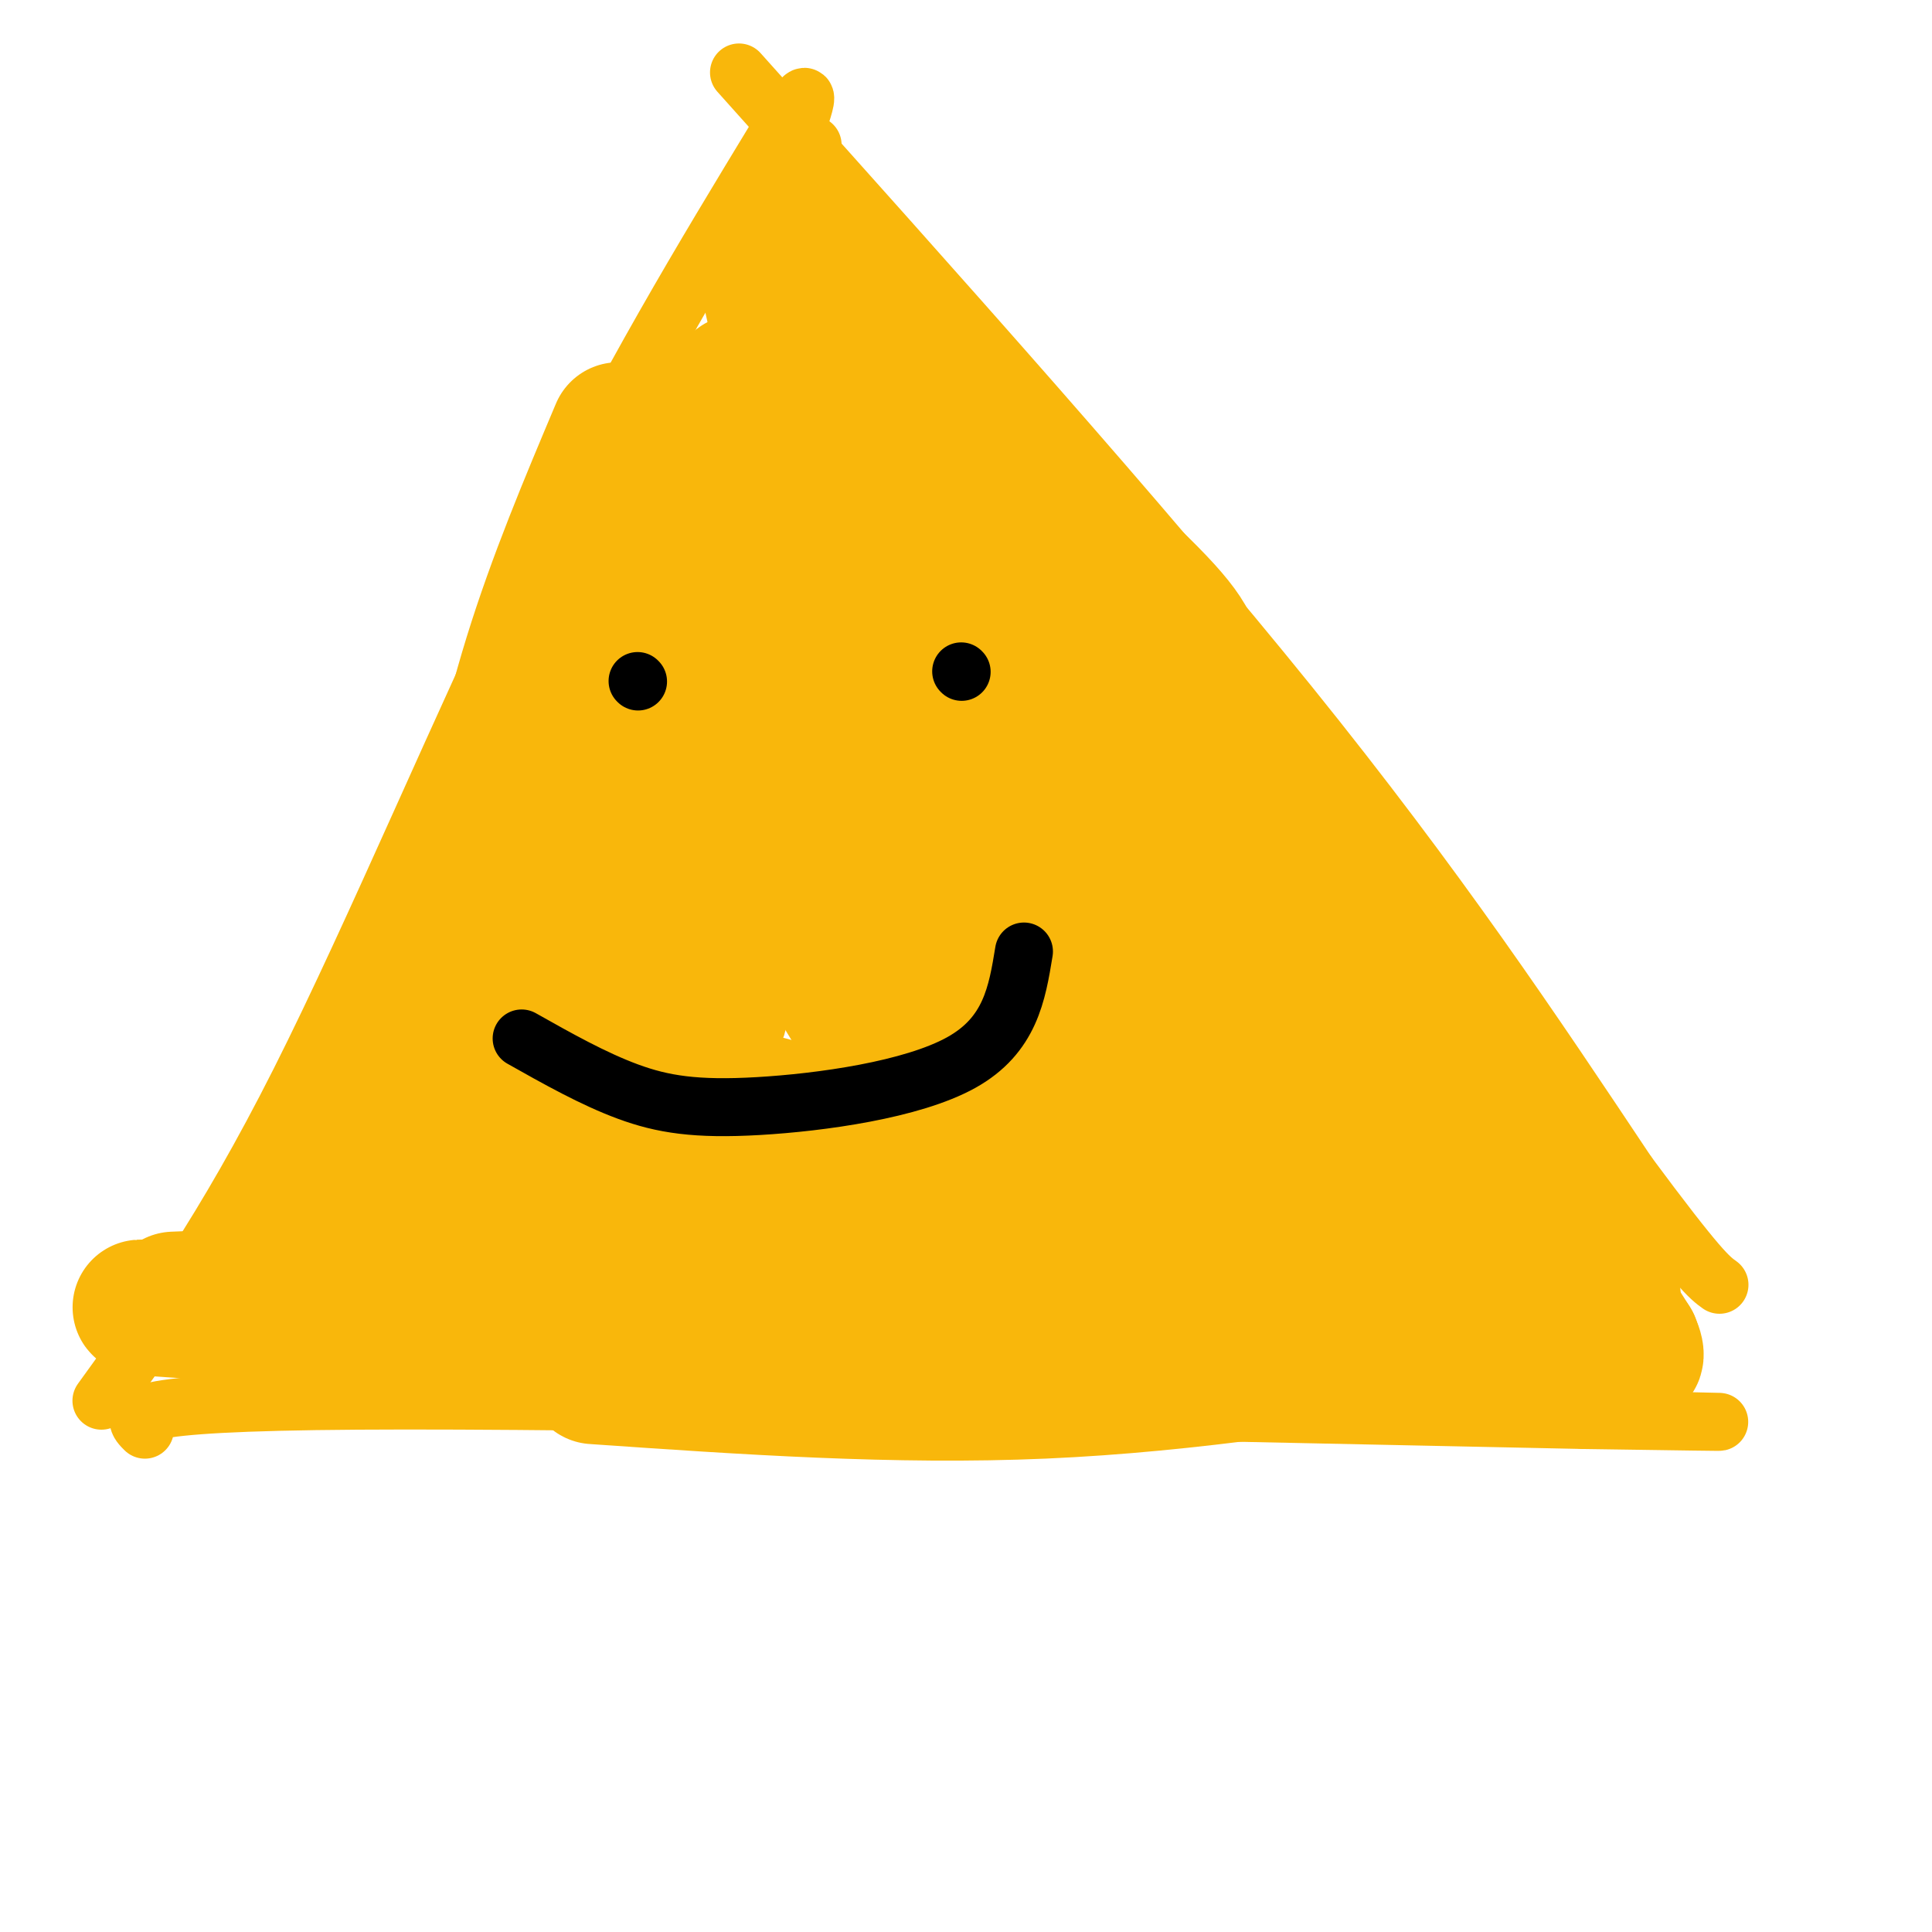 <svg viewBox='0 0 400 400' version='1.1' xmlns='http://www.w3.org/2000/svg' xmlns:xlink='http://www.w3.org/1999/xlink'><g fill='none' stroke='rgb(249,183,11)' stroke-width='12' stroke-linecap='round' stroke-linejoin='round'><path d='M30,296c-2.833,-2.833 -5.667,-5.667 44,-6c49.667,-0.333 151.833,1.833 254,4'/><path d='M328,294c44.000,0.667 27.000,0.333 10,0'/><path d='M21,290c12.711,-17.556 25.422,-35.111 41,-66c15.578,-30.889 34.022,-75.111 51,-110c16.978,-34.889 32.489,-60.444 48,-86'/><path d='M161,28c8.500,-14.167 5.750,-6.583 3,1'/><path d='M164,29c0.667,0.333 0.833,0.667 1,1'/><path d='M165,30c0.667,0.167 1.833,0.083 3,0'/><path d='M168,30c0.500,0.000 0.250,0.000 0,0'/><path d='M334,283c0.000,0.000 -11.000,-8.000 -11,-8'/><path d='M260,231c-16.417,-12.083 -32.833,-24.167 -42,-32c-9.167,-7.833 -11.083,-11.417 -13,-15'/><path d='M179,167c0.000,0.000 0.100,0.100 0.1,0.1'/><path d='M172,141c0.000,0.000 2.000,-18.000 2,-18'/><path d='M178,88c0.000,0.000 -3.000,-14.000 -3,-14'/><path d='M167,37c0.000,0.000 0.100,0.100 0.1,0.1'/><path d='M153,15c41.667,46.500 83.333,93.000 114,131c30.667,38.000 50.333,67.500 70,97'/><path d='M337,243c14.833,20.000 16.917,21.500 19,23'/><path d='M157,37c0.000,0.000 110.000,129.000 110,129'/><path d='M267,166c23.689,29.133 27.911,37.467 33,48c5.089,10.533 11.044,23.267 17,36'/><path d='M317,250c3.702,8.190 4.458,10.667 3,12c-1.458,1.333 -5.131,1.524 -20,-12c-14.869,-13.524 -40.935,-40.762 -67,-68'/><path d='M233,182c-15.474,-15.448 -20.660,-20.069 -31,-34c-10.340,-13.931 -25.834,-37.171 -24,-19c1.834,18.171 20.997,77.753 32,112c11.003,34.247 13.846,43.159 13,31c-0.846,-12.159 -5.382,-45.389 -12,-73c-6.618,-27.611 -15.320,-49.603 -13,-43c2.320,6.603 15.660,41.802 29,77'/><path d='M227,233c-4.994,-16.574 -31.981,-96.510 -32,-104c-0.019,-7.490 26.928,57.466 41,87c14.072,29.534 15.267,23.646 18,27c2.733,3.354 7.002,15.949 3,-1c-4.002,-16.949 -16.277,-63.444 -22,-85c-5.723,-21.556 -4.895,-18.174 -10,-26c-5.105,-7.826 -16.141,-26.861 -21,-34c-4.859,-7.139 -3.539,-2.384 1,14c4.539,16.384 12.297,44.395 21,68c8.703,23.605 18.352,42.802 28,62'/><path d='M254,241c6.559,14.488 8.956,19.708 4,5c-4.956,-14.708 -17.267,-49.346 -26,-70c-8.733,-20.654 -13.890,-27.326 -19,-34c-5.110,-6.674 -10.175,-13.352 -11,-10c-0.825,3.352 2.588,16.732 9,35c6.412,18.268 15.822,41.423 23,56c7.178,14.577 12.122,20.574 14,21c1.878,0.426 0.689,-4.721 -3,-18c-3.689,-13.279 -9.878,-34.691 -23,-62c-13.122,-27.309 -33.178,-60.517 -33,-53c0.178,7.517 20.589,55.758 41,104'/><path d='M230,215c12.469,26.425 23.142,40.486 28,46c4.858,5.514 3.900,2.479 -2,-15c-5.900,-17.479 -16.743,-49.401 -28,-74c-11.257,-24.599 -22.928,-41.873 -26,-41c-3.072,0.873 2.455,19.894 12,42c9.545,22.106 23.108,47.298 21,43c-2.108,-4.298 -19.888,-38.085 -29,-53c-9.112,-14.915 -9.556,-10.957 -10,-7'/><path d='M196,156c-0.622,4.111 2.822,17.889 6,26c3.178,8.111 6.089,10.556 9,13'/><path d='M167,100c-5.155,63.710 -10.310,127.419 -11,110c-0.690,-17.419 3.086,-115.968 9,-134c5.914,-18.032 13.966,44.453 18,71c4.034,26.547 4.050,17.157 9,23c4.950,5.843 14.833,26.919 16,21c1.167,-5.919 -6.381,-38.834 -13,-60c-6.619,-21.166 -12.310,-30.583 -18,-40'/><path d='M177,91c-4.077,-10.122 -5.270,-15.428 -3,-5c2.270,10.428 8.001,36.591 15,58c6.999,21.409 15.264,38.064 19,44c3.736,5.936 2.942,1.154 -2,-16c-4.942,-17.154 -14.032,-46.681 -19,-61c-4.968,-14.319 -5.815,-13.431 -9,-19c-3.185,-5.569 -8.708,-17.595 -9,-8c-0.292,9.595 4.645,40.811 12,68c7.355,27.189 17.126,50.350 21,55c3.874,4.650 1.851,-9.209 -5,-35c-6.851,-25.791 -18.529,-63.512 -22,-70c-3.471,-6.488 1.264,18.256 6,43'/><path d='M181,145c4.667,19.578 13.333,47.022 20,64c6.667,16.978 11.333,23.489 16,30'/></g>
<g fill='none' stroke='rgb(249,183,11)' stroke-width='28' stroke-linecap='round' stroke-linejoin='round'><path d='M185,161c5.853,-0.147 11.706,-0.294 27,17c15.294,17.294 40.029,52.029 45,52c4.971,-0.029 -9.822,-34.822 -22,-60c-12.178,-25.178 -21.740,-40.740 -17,-28c4.740,12.740 23.783,53.783 35,76c11.217,22.217 14.609,25.609 18,29'/><path d='M271,247c3.446,2.579 3.062,-5.472 -5,-28c-8.062,-22.528 -23.800,-59.533 -18,-49c5.800,10.533 33.138,68.605 30,67c-3.138,-1.605 -36.754,-62.887 -44,-77c-7.246,-14.113 11.877,18.944 31,52'/><path d='M265,212c9.413,14.067 17.445,23.233 21,26c3.555,2.767 2.631,-0.865 -3,-11c-5.631,-10.135 -15.970,-26.774 -25,-40c-9.030,-13.226 -16.750,-23.040 -16,-19c0.750,4.040 9.971,21.934 22,40c12.029,18.066 26.865,36.305 30,37c3.135,0.695 -5.433,-16.152 -14,-33'/><path d='M280,212c-4.741,-9.468 -9.594,-16.639 -2,-2c7.594,14.639 27.633,51.089 39,66c11.367,14.911 14.060,8.284 15,4c0.940,-4.284 0.126,-6.224 -4,-9c-4.126,-2.776 -11.563,-6.388 -19,-10'/><path d='M309,261c-38.393,-10.833 -124.875,-32.917 -135,-34c-10.125,-1.083 56.107,18.833 93,28c36.893,9.167 44.446,7.583 52,6'/><path d='M319,261c11.062,2.126 12.715,4.443 14,6c1.285,1.557 2.200,2.356 -3,3c-5.200,0.644 -16.515,1.135 -32,2c-15.485,0.865 -35.138,2.104 -70,-2c-34.862,-4.104 -84.931,-13.552 -135,-23'/><path d='M93,247c-22.865,-3.619 -12.529,-1.168 -4,-1c8.529,0.168 15.250,-1.947 22,-5c6.750,-3.053 13.530,-7.044 21,-14c7.470,-6.956 15.629,-16.877 23,-29c7.371,-12.123 13.953,-26.449 17,-34c3.047,-7.551 2.559,-8.328 3,-14c0.441,-5.672 1.809,-16.239 1,-25c-0.809,-8.761 -3.797,-15.715 -6,-15c-2.203,0.715 -3.621,9.099 -4,24c-0.379,14.901 0.283,36.320 1,48c0.717,11.680 1.491,13.623 4,18c2.509,4.377 6.755,11.189 11,18'/><path d='M182,218c2.675,4.148 3.861,5.518 5,-6c1.139,-11.518 2.229,-35.923 1,-58c-1.229,-22.077 -4.776,-41.825 -10,-58c-5.224,-16.175 -12.123,-28.776 -16,-36c-3.877,-7.224 -4.732,-9.072 -2,3c2.732,12.072 9.050,38.063 15,55c5.950,16.937 11.533,24.818 12,20c0.467,-4.818 -4.182,-22.336 -10,-41c-5.818,-18.664 -12.805,-38.476 -13,-30c-0.195,8.476 6.403,45.238 13,82'/><path d='M177,149c2.227,16.413 1.293,16.446 2,8c0.707,-8.446 3.054,-25.371 -2,-53c-5.054,-27.629 -17.509,-65.962 -9,-48c8.509,17.962 37.983,92.221 41,101c3.017,8.779 -20.424,-47.920 -19,-56c1.424,-8.080 27.712,32.460 54,73'/><path d='M244,174c10.332,14.215 9.161,13.254 11,14c1.839,0.746 6.687,3.201 3,-10c-3.687,-13.201 -15.911,-42.057 -4,-28c11.911,14.057 47.955,71.029 84,128'/><path d='M338,278c5.614,12.906 -22.351,-18.829 -40,-37c-17.649,-18.171 -24.982,-22.777 -49,-55c-24.018,-32.223 -64.719,-92.064 -61,-88c3.719,4.064 51.860,72.032 100,140'/><path d='M288,238c0.785,-4.572 -47.253,-86.003 -58,-104c-10.747,-17.997 15.797,27.440 30,54c14.203,26.560 16.065,34.243 5,21c-11.065,-13.243 -35.056,-47.412 -50,-66c-14.944,-18.588 -20.841,-21.597 -26,-23c-5.159,-1.403 -9.579,-1.202 -14,-1'/><path d='M175,119c-4.810,2.773 -9.836,10.204 -16,30c-6.164,19.796 -13.467,51.956 -23,84c-9.533,32.044 -21.297,63.974 -18,38c3.297,-25.974 21.656,-109.850 24,-128c2.344,-18.150 -11.328,29.425 -25,77'/><path d='M117,220c-6.034,18.131 -8.621,24.960 -3,11c5.621,-13.960 19.448,-48.707 30,-83c10.552,-34.293 17.828,-68.130 21,-77c3.172,-8.870 2.239,7.227 -6,33c-8.239,25.773 -23.782,61.221 -28,68c-4.218,6.779 2.891,-15.110 10,-37'/><path d='M141,135c6.222,-23.133 16.778,-62.467 11,-55c-5.778,7.467 -27.889,61.733 -50,116'/><path d='M102,196c-10.440,23.750 -11.542,25.125 -19,35c-7.458,9.875 -21.274,28.250 -21,25c0.274,-3.250 14.637,-28.125 29,-53'/><path d='M91,203c18.778,-33.711 51.222,-91.489 55,-97c3.778,-5.511 -21.111,41.244 -46,88'/><path d='M100,194c-10.393,19.738 -13.375,25.083 -19,32c-5.625,6.917 -13.893,15.405 -19,23c-5.107,7.595 -7.054,14.298 -9,21'/><path d='M53,270c19.970,-1.757 74.395,-16.650 107,-20c32.605,-3.350 43.389,4.844 43,4c-0.389,-0.844 -11.951,-10.727 -23,-17c-11.049,-6.273 -21.585,-8.935 -28,-10c-6.415,-1.065 -8.707,-0.532 -11,0'/><path d='M141,227c-3.646,0.473 -7.262,1.656 -11,5c-3.738,3.344 -7.599,8.850 -9,13c-1.401,4.150 -0.342,6.943 1,10c1.342,3.057 2.966,6.376 12,9c9.034,2.624 25.479,4.551 36,4c10.521,-0.551 15.119,-3.581 18,-7c2.881,-3.419 4.045,-7.228 4,-11c-0.045,-3.772 -1.299,-7.506 -9,-8c-7.701,-0.494 -21.851,2.253 -36,5'/><path d='M147,247c-9.104,0.340 -13.863,-1.311 -4,1c9.863,2.311 34.348,8.584 66,8c31.652,-0.584 70.472,-8.024 87,-9c16.528,-0.976 10.764,4.512 5,10'/><path d='M301,257c-0.238,2.512 -3.333,3.792 5,5c8.333,1.208 28.095,2.345 -5,3c-33.095,0.655 -119.048,0.827 -205,1'/><path d='M96,266c-35.000,0.167 -20.000,0.083 -5,0'/><path d='M257,272c-29.022,-3.333 -58.044,-6.667 -77,-8c-18.956,-1.333 -27.844,-0.667 -37,1c-9.156,1.667 -18.578,4.333 -28,7'/><path d='M216,279c0.000,0.000 -75.000,3.000 -75,3'/><path d='M154,278c0.000,0.000 -39.000,-2.000 -39,-2'/><path d='M123,285c31.250,2.167 62.500,4.333 93,3c30.500,-1.333 60.250,-6.167 90,-11'/><path d='M99,176c21.333,-25.500 42.667,-51.000 52,-64c9.333,-13.000 6.667,-13.500 4,-14'/><path d='M128,89c-6.500,15.417 -13.000,30.833 -18,47c-5.000,16.167 -8.500,33.083 -12,50'/><path d='M181,68c0.000,0.000 53.000,101.000 53,101'/><path d='M178,77c4.196,1.071 8.393,2.143 20,11c11.607,8.857 30.625,25.500 40,35c9.375,9.500 9.107,11.857 10,17c0.893,5.143 2.946,13.071 5,21'/><path d='M54,280c32.815,-5.554 65.631,-11.107 71,-12c5.369,-0.893 -16.708,2.875 -39,4c-22.292,1.125 -44.798,-0.393 -53,-1c-8.202,-0.607 -2.101,-0.304 4,0'/><path d='M90,271c-2.000,-1.333 -4.000,-2.667 -13,-3c-9.000,-0.333 -25.000,0.333 -41,1'/><path d='M328,250c0.000,0.000 5.000,18.000 5,18'/></g>
<g fill='none' stroke='rgb(0,0,0)' stroke-width='12' stroke-linecap='round' stroke-linejoin='round'><path d='M132,141c0.000,0.000 0.100,0.100 0.1,0.1'/><path d='M199,139c0.000,0.000 0.100,0.100 0.1,0.1'/><path d='M108,215c7.417,4.179 14.833,8.357 22,11c7.167,2.643 14.083,3.750 27,3c12.917,-0.750 31.833,-3.357 42,-9c10.167,-5.643 11.583,-14.321 13,-23'/></g>
</svg>